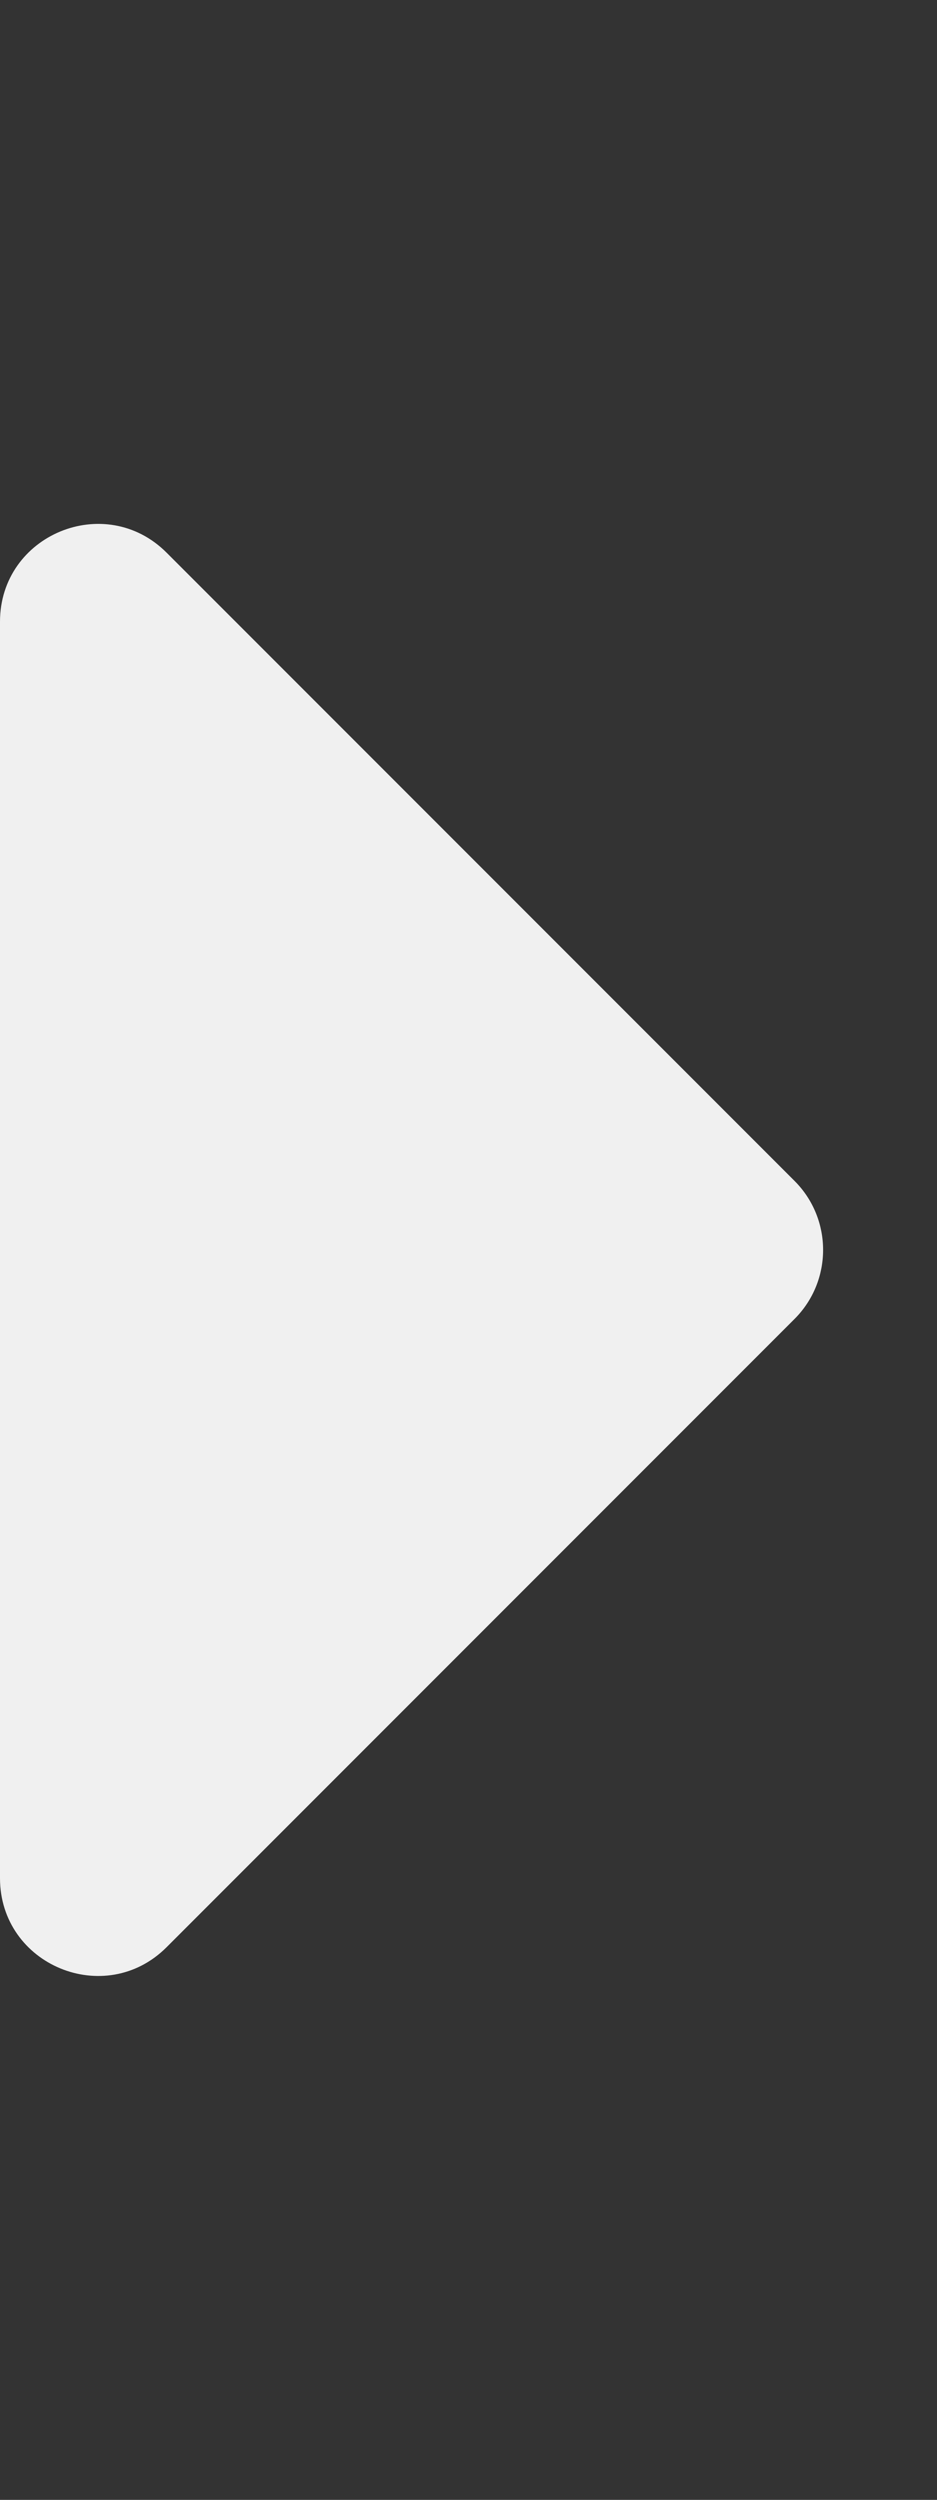 <svg aria-hidden="true" class="e-font-icon-svg e-fas-caret-right" viewBox="0 0 192 512" xmlns="http://www.w3.org/2000/svg" fill="rgb(240, 240, 240)" style="color: rgb(168, 146, 125);"><rect x="0" y="0" width="192" height="512" fill="#333333" stroke="none"/><path d="M0 384.662V127.338c0-17.818 21.543-26.741 34.142-14.142l128.662 128.662c7.81 7.81 7.81 20.474 0 28.284L34.142 398.804C21.543 411.404 0 402.48 0 384.662z"></path></svg>